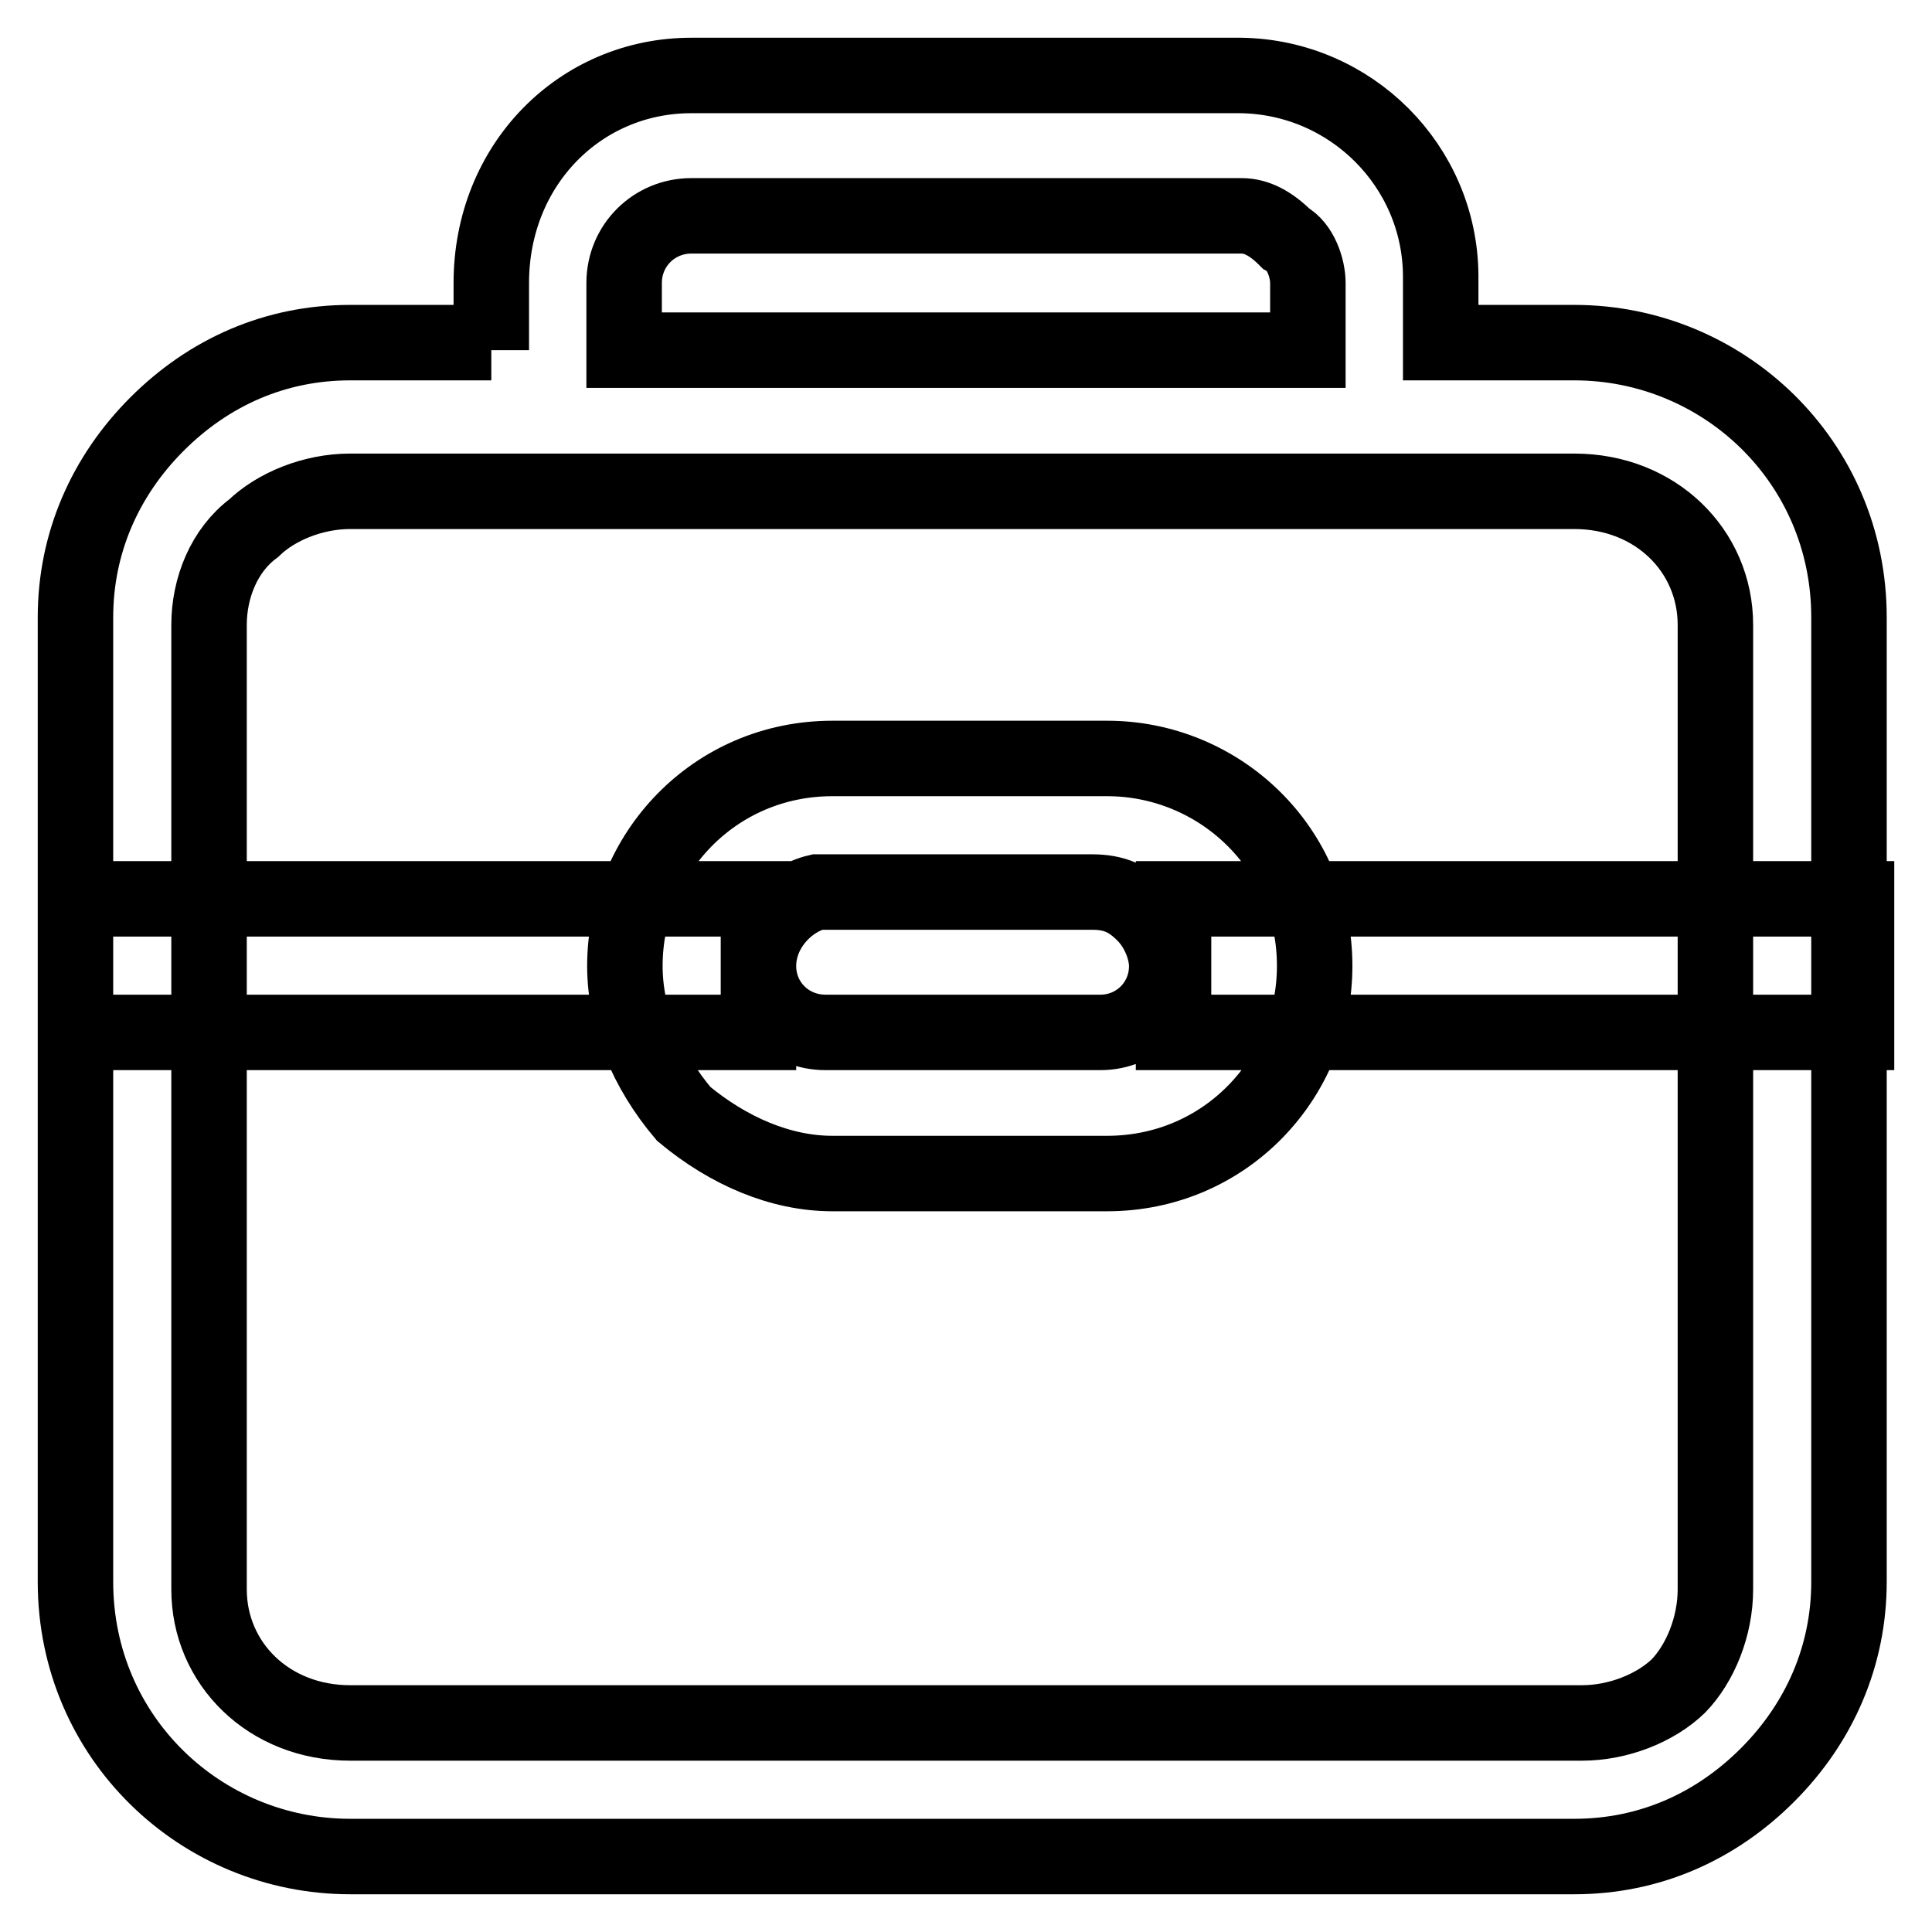 <?xml version="1.0" encoding="utf-8"?>
<!-- Svg Vector Icons : http://www.onlinewebfonts.com/icon -->
<!DOCTYPE svg PUBLIC "-//W3C//DTD SVG 1.1//EN" "http://www.w3.org/Graphics/SVG/1.1/DTD/svg11.dtd">
<svg version="1.1" xmlns="http://www.w3.org/2000/svg" xmlns:xlink="http://www.w3.org/1999/xlink" x="0px" y="0px" viewBox="0 0 256 256" enable-background="new 0 0 256 256" xml:space="preserve">
<g> <path stroke-width="10" fill-opacity="0" stroke="#000000"  d="M27.7,82.8v127.8c0,9.8,7.9,17.7,18.7,17.7h163.2c4.9,0,9.8-2,12.8-4.9c2.9-3,4.9-7.9,4.9-12.8V82.8 c0-9.8-7.9-17.7-18.7-17.7H46.4c-4.9,0-9.8,2-12.8,4.9C29.7,72.9,27.7,77.9,27.7,82.8z M65.1,46.4v-8.9C65.1,21.8,76.9,10,91.6,10 h72.8c14.6,0.2,26.4,12,26.5,26.5v8.9h17.7c19.7,0,36.4,15.7,36.4,36.4v127.8c0,9.8-3.9,18.7-10.8,25.6 c-6.9,6.9-15.7,10.8-25.6,10.8H46.4C26.7,246,10,230.3,10,209.6V81.8c0-9.8,3.9-18.7,10.8-25.6c6.9-6.9,15.7-10.8,25.6-10.8h18.7 V46.4z M82.8,46.4h90.5v-8.9c0-2-1-4.9-2.9-5.9c-2-2-3.9-3-5.9-3H91.6c-4.9,0-8.9,3.9-8.9,8.9V46.4z M82.8,128 c0-14.8,11.8-27.5,27.5-27.5h36.4c14.8,0,27.5,11.8,27.5,27.5c0,14.8-11.8,27.5-27.5,27.5h-36.4c-6.9,0-13.8-3-19.7-7.9 C85.7,141.8,82.8,134.9,82.8,128z M100.5,128c0,4.9,3.9,8.8,8.9,8.8h36.4c4.9,0,8.8-3.9,8.8-8.8c0-2-1-4.9-3-6.9 c-2-2-3.9-2.9-6.9-2.9h-36.4C104.4,119.1,100.5,123.1,100.5,128z M10,119.1h90.5v17.7H10V119.1L10,119.1z M155.5,119.1H246v17.7 h-90.5V119.1L155.5,119.1z"/></g>
</svg>
